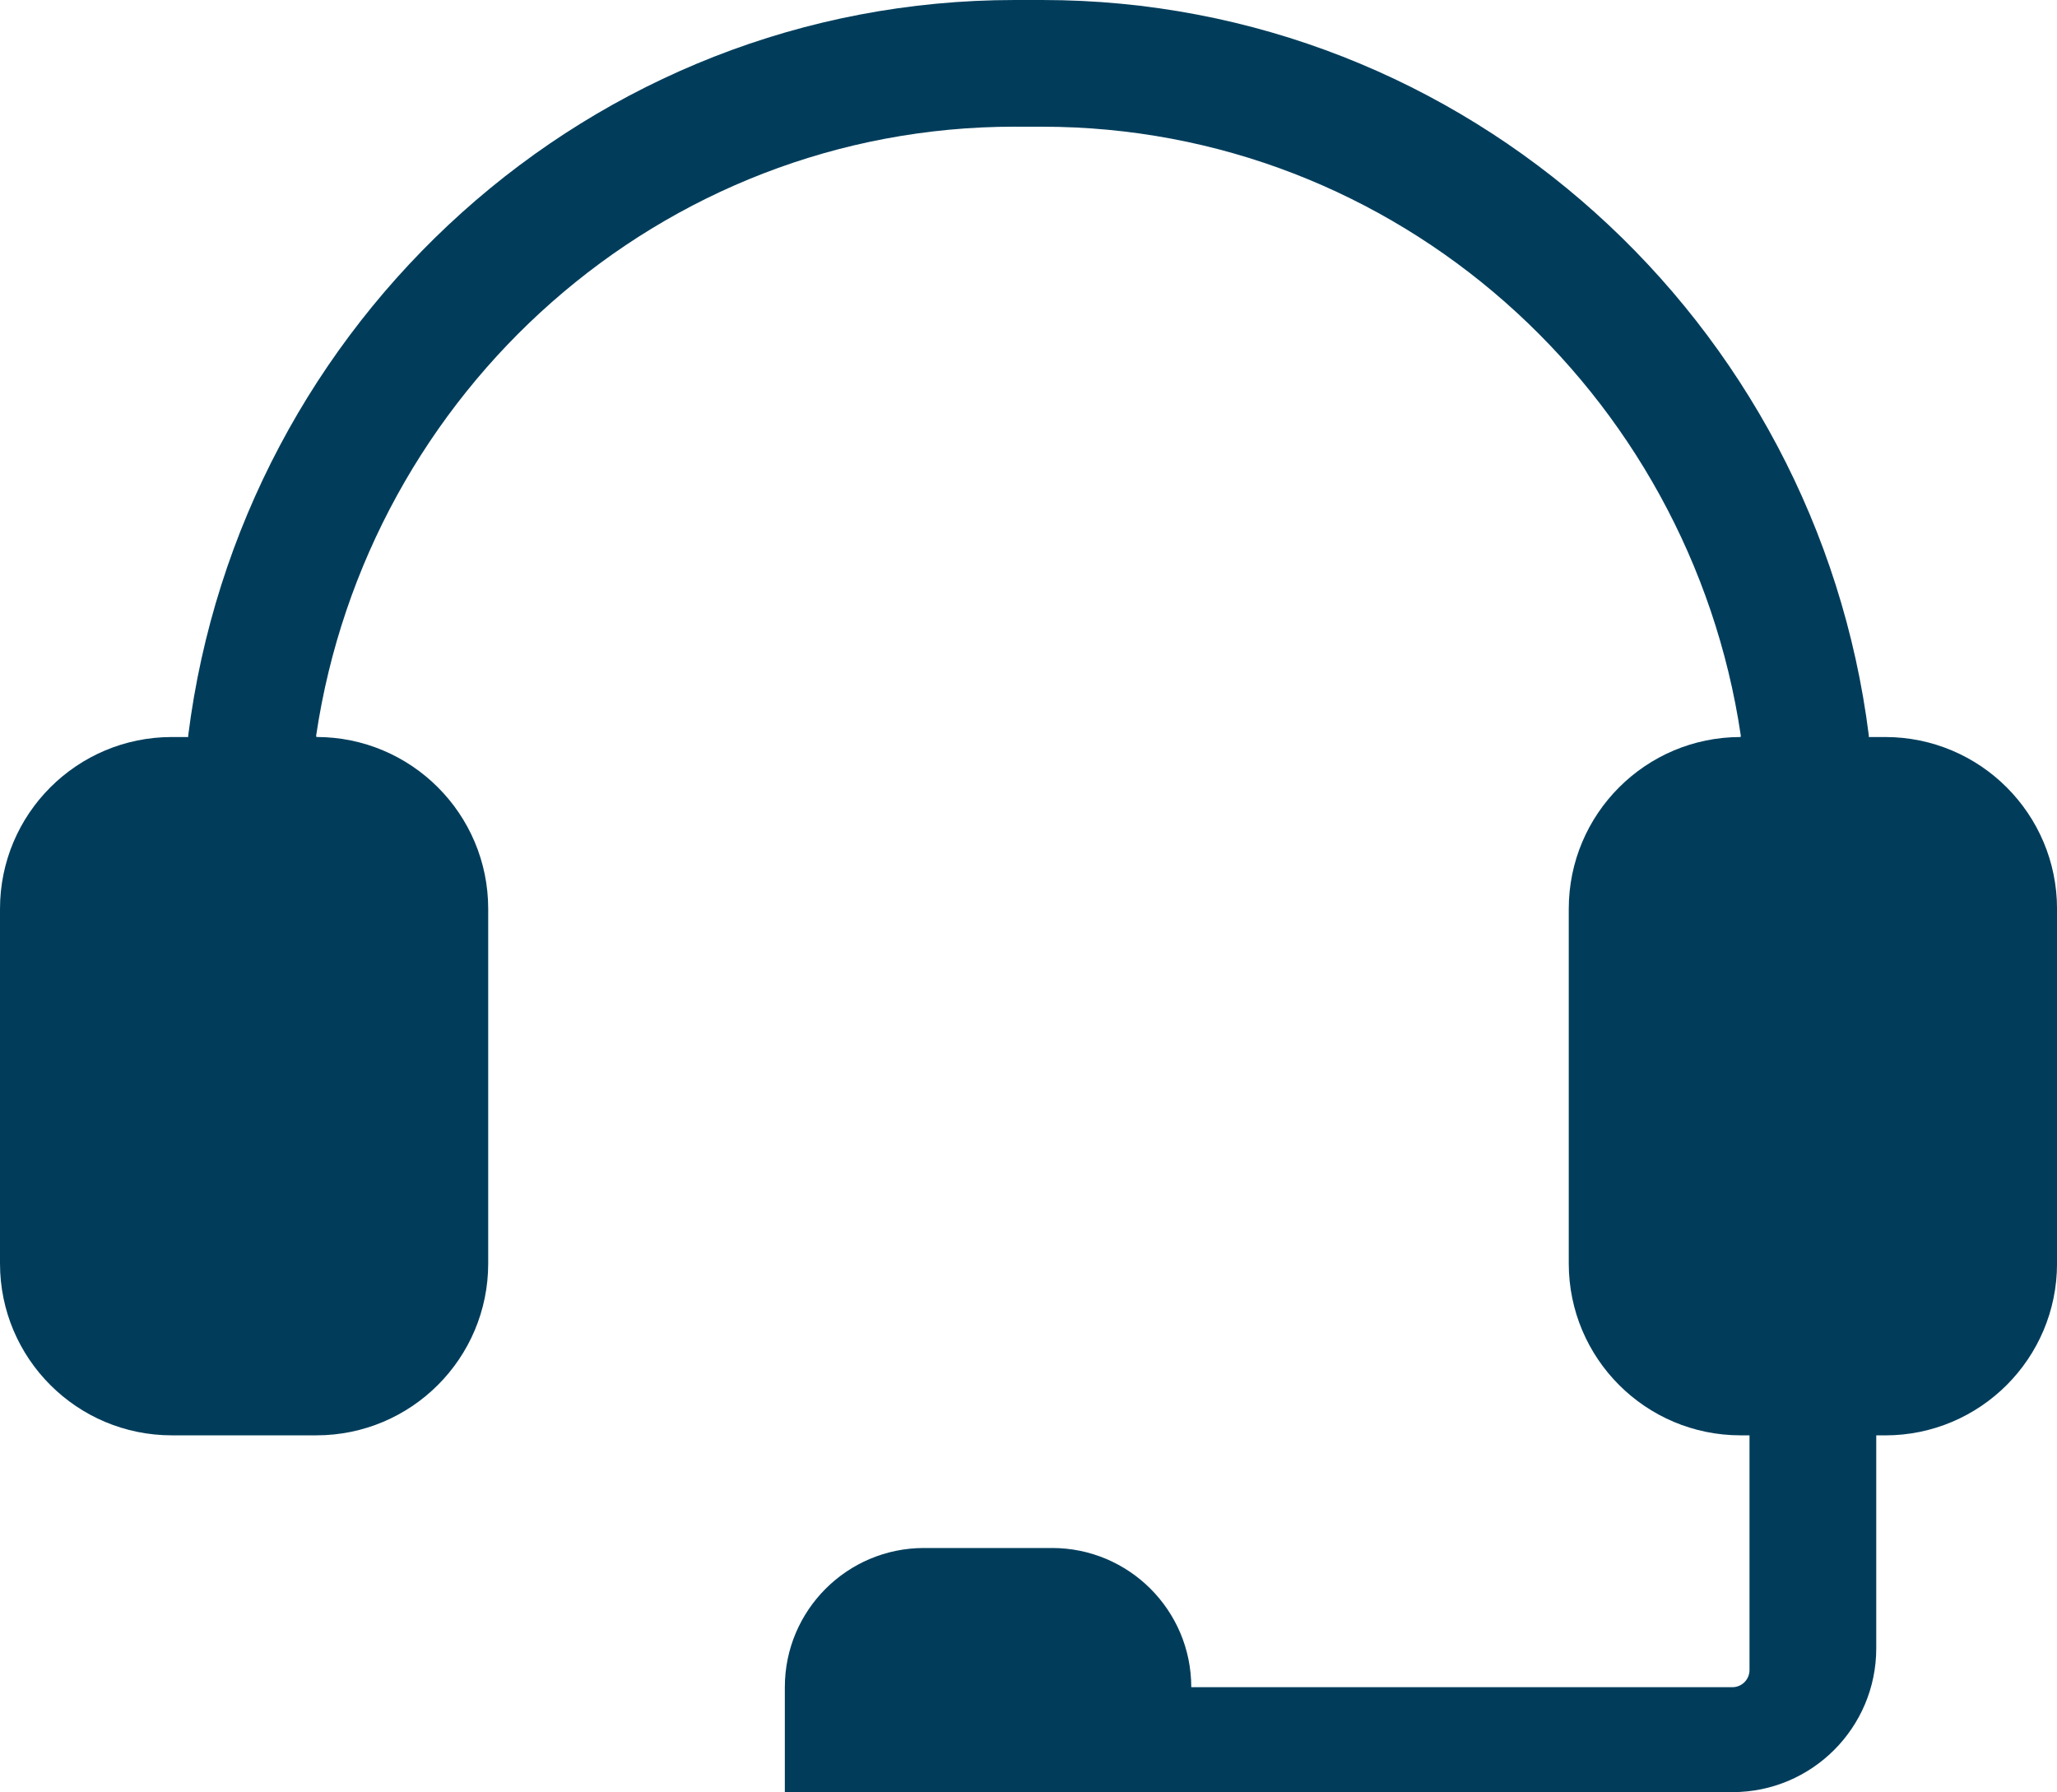 <?xml version="1.0" encoding="utf-8"?>
<!-- Generator: Adobe Illustrator 22.1.0, SVG Export Plug-In . SVG Version: 6.00 Build 0)  -->
<svg version="1.0" xmlns="http://www.w3.org/2000/svg" xmlns:xlink="http://www.w3.org/1999/xlink" x="0px" y="0px" viewBox="0 0 59.27 51.64" enable-background="new 0 0 59.27 51.64" xml:space="preserve">
  <g id="Footer"></g>
  <g id="Content">
    <g>
      <path fill="#013D5B" d="M29.241,3.65c-10.205,0-18.658,7.633-20.131,17.543l0.006,0.043
			c2.734,0,4.951,2.217,4.951,4.952v10.219c0,2.735-2.217,4.952-4.952,4.952H8.86
			H5.209H4.952C2.217,41.359,0,39.142,0,36.408l0-10.219
			c0-2.735,2.217-4.952,4.952-4.952h0.471v-0.043C6.923,9.262,17.021,0,29.241,0
			l0.788,0C42.249,0,52.347,9.262,53.848,21.194v0.043h0.471
			c2.735,0,4.952,2.217,4.952,4.952v10.219c0,2.735-2.217,4.952-4.952,4.952
			h-0.257v6.135c0,2.289-1.856,4.145-4.145,4.145l-17.158,0H22.614v-3.024
			c0-2.215,1.796-4.011,4.011-4.011h3.689c2.215,0,4.011,1.796,4.011,4.011v0
			h15.591c0.273,0,0.494-0.221,0.494-0.494v-6.763h-0.256
			c-2.735,0-4.952-2.217-4.952-4.952V26.189c0-2.734,2.216-4.952,4.951-4.952
			l0.006-0.043c-1.472-9.911-9.926-17.543-20.131-17.543H29.241z" />
    </g>
  </g>
  <g id="Header"></g>
  <g id="PopUp_Canales"></g>
  <g id="Guias"></g>
</svg>